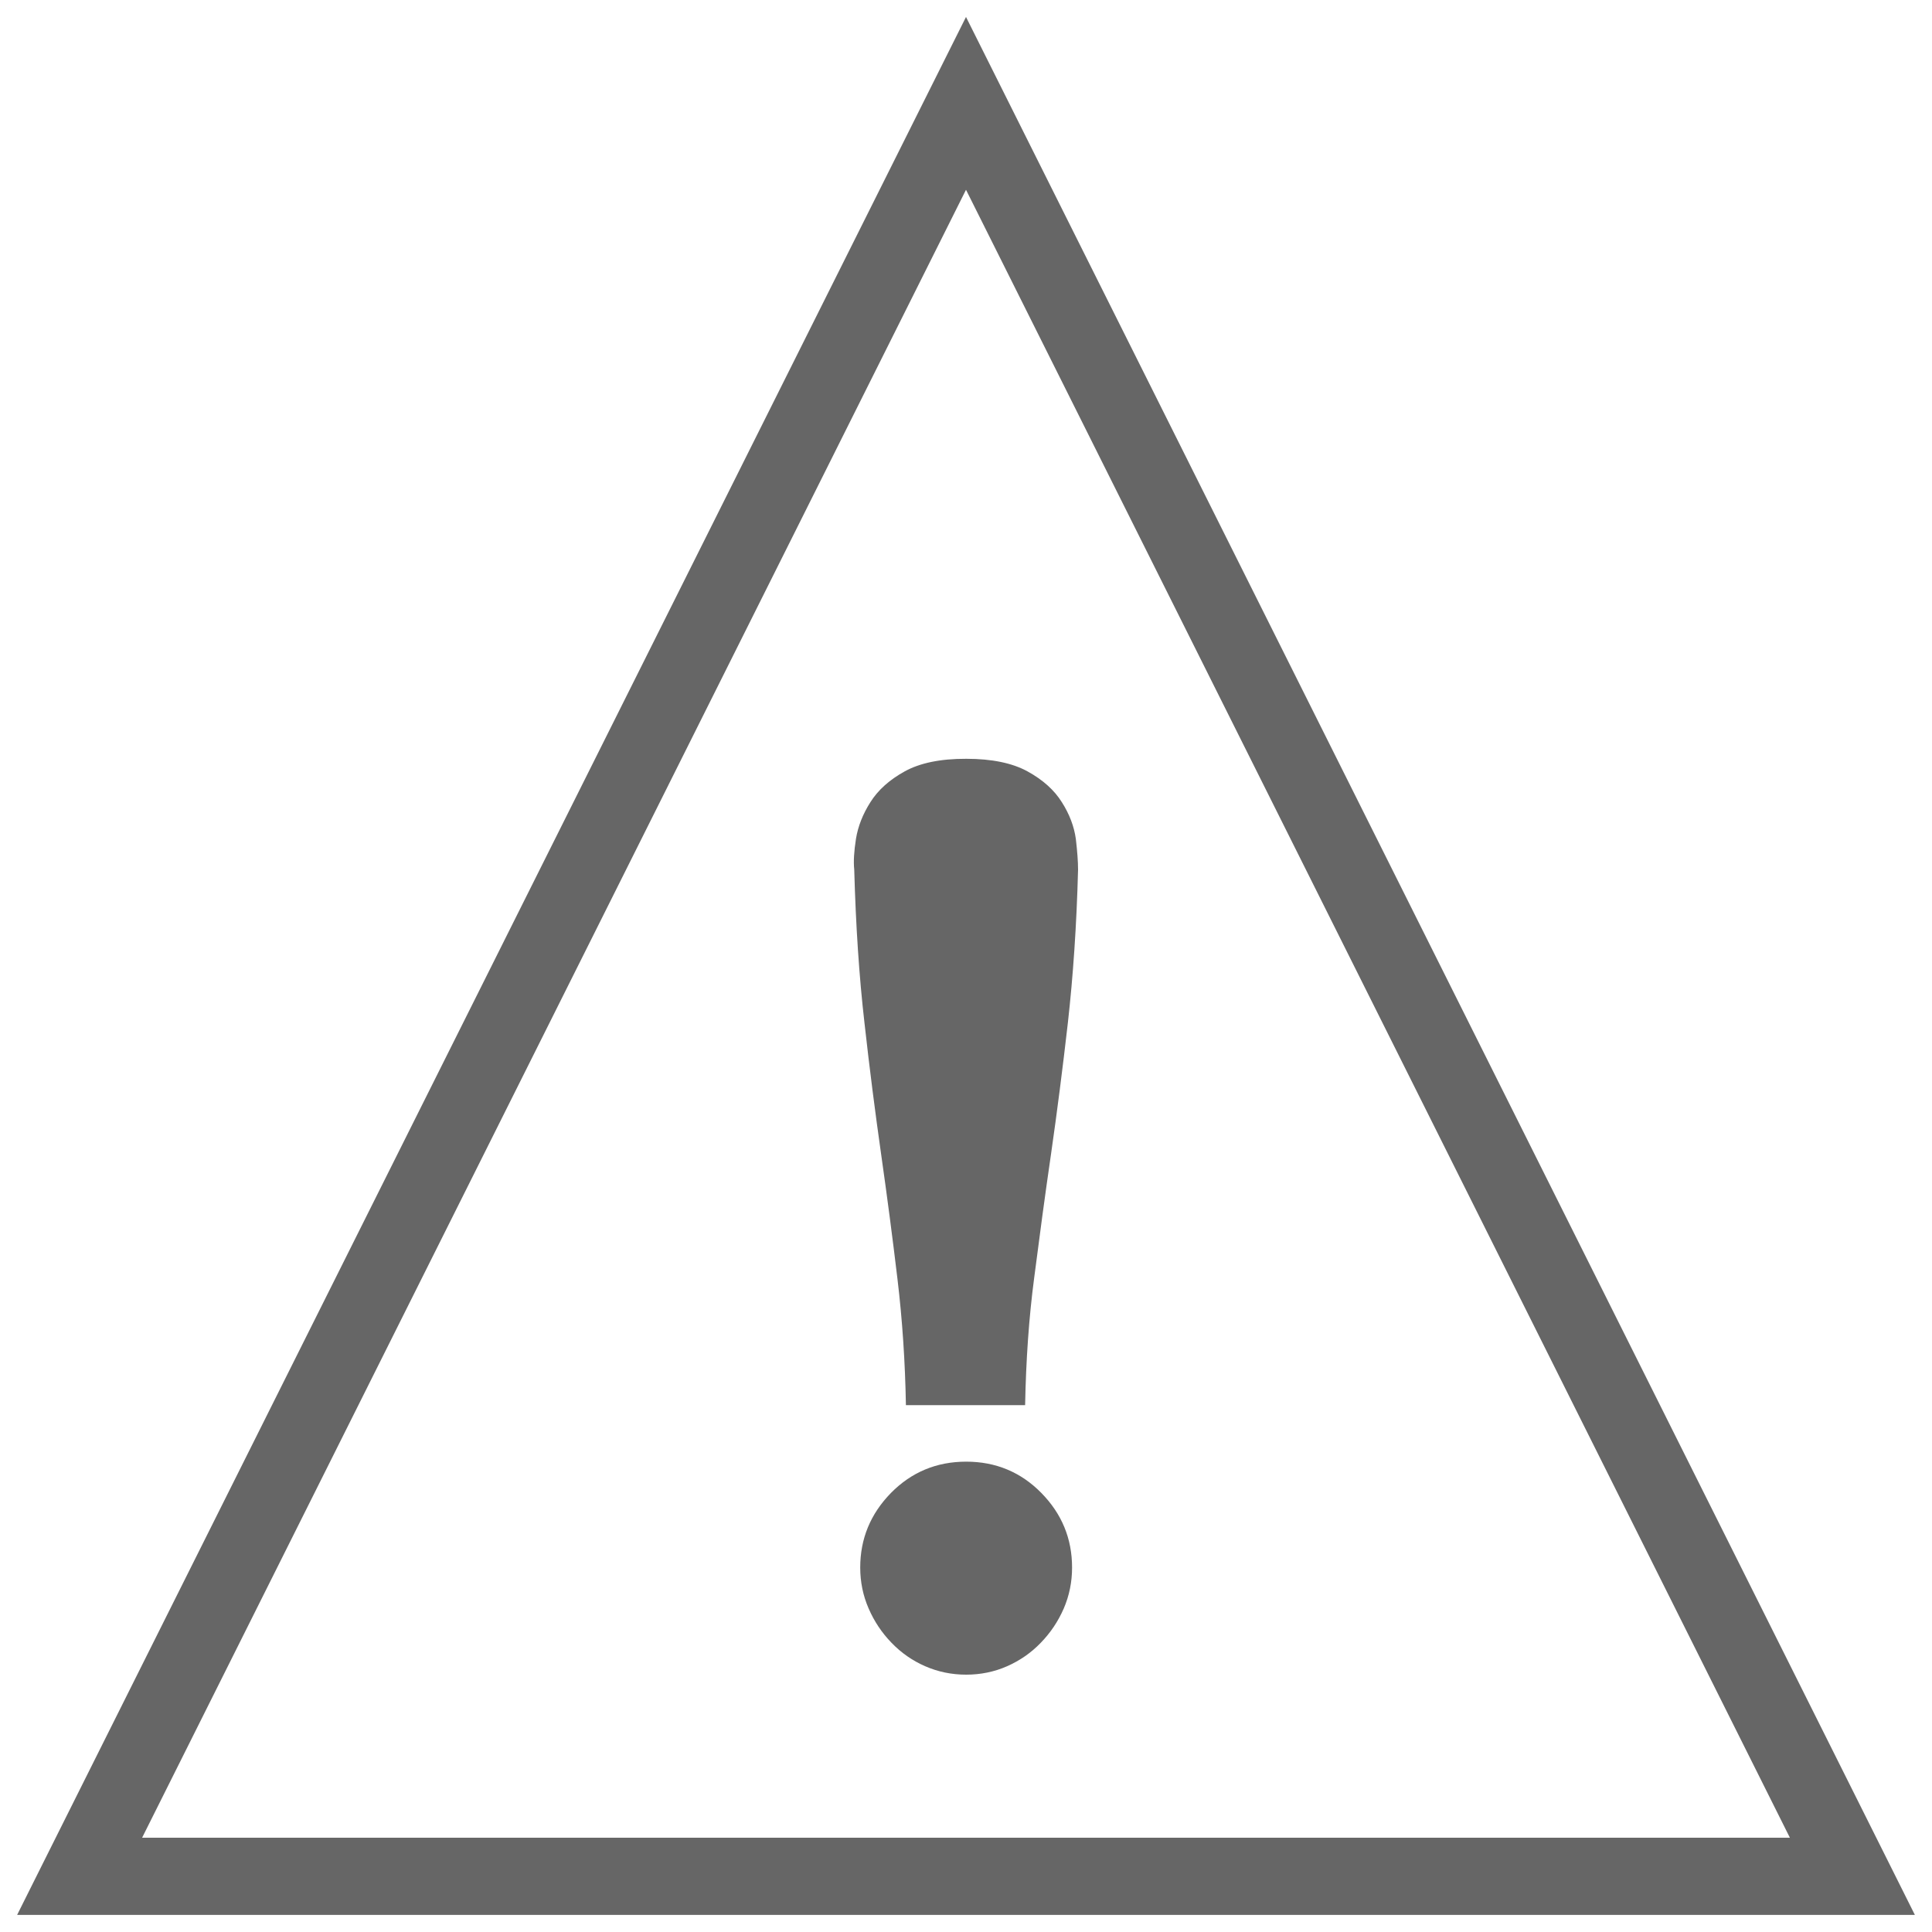 <?xml version="1.0" encoding="utf-8"?>
<!-- Generator: Adobe Illustrator 16.0.0, SVG Export Plug-In . SVG Version: 6.00 Build 0)  -->
<!DOCTYPE svg PUBLIC "-//W3C//DTD SVG 1.1//EN" "http://www.w3.org/Graphics/SVG/1.1/DTD/svg11.dtd">
<svg version="1.1" id="Ebene_1" xmlns="http://www.w3.org/2000/svg" xmlns:xlink="http://www.w3.org/1999/xlink" x="0px" y="0px"
	 width="20px" height="20px" viewBox="0 0 20 20" enable-background="new 0 0 20 20" xml:space="preserve">
<g>
	<defs>
		<rect id="SVGID_1_" x="0.176" y="0.176" width="19.648" height="19.647"/>
	</defs>
	<clipPath id="SVGID_2_">
		<use xlink:href="#SVGID_1_"  overflow="visible"/>
	</clipPath>
	<path clip-path="url(#SVGID_2_)" fill="#666666" d="M9.223,15.455c-0.212,0.217-0.318,0.474-0.318,0.772
		c0,0.15,0.029,0.291,0.087,0.424c0.058,0.134,0.137,0.252,0.237,0.355c0.1,0.104,0.216,0.185,0.349,0.243
		c0.133,0.058,0.274,0.087,0.424,0.087c0.149,0,0.291-0.029,0.423-0.087c0.133-0.059,0.249-0.139,0.349-0.243
		c0.101-0.104,0.18-0.222,0.238-0.355c0.057-0.133,0.086-0.273,0.086-0.424c0-0.299-0.106-0.556-0.318-0.772
		c-0.211-0.215-0.471-0.324-0.778-0.324C9.694,15.131,9.435,15.24,9.223,15.455 M9.366,7.985C9.208,8.072,9.09,8.178,9.011,8.303
		c-0.079,0.124-0.129,0.251-0.15,0.38c-0.02,0.129-0.027,0.235-0.018,0.318c0.016,0.581,0.051,1.111,0.106,1.588
		c0.053,0.478,0.112,0.935,0.174,1.371c0.062,0.436,0.118,0.864,0.168,1.284c0.05,0.419,0.079,0.853,0.087,1.302h1.234
		c0.009-0.465,0.039-0.908,0.095-1.327c0.054-0.42,0.111-0.846,0.174-1.278c0.062-0.431,0.12-0.884,0.174-1.357
		c0.053-0.474,0.09-1.001,0.105-1.582c0-0.083-0.008-0.189-0.023-0.318c-0.018-0.129-0.066-0.256-0.145-0.38
		c-0.078-0.125-0.196-0.231-0.354-0.318s-0.37-0.131-0.635-0.131C9.736,7.854,9.524,7.898,9.366,7.985"/>
	<polygon clip-path="url(#SVGID_2_)" fill="none" stroke="#666666" stroke-width="0.8" points="10,1.07 0.824,19.424 19.176,19.424 
			"/>
</g>
</svg>
